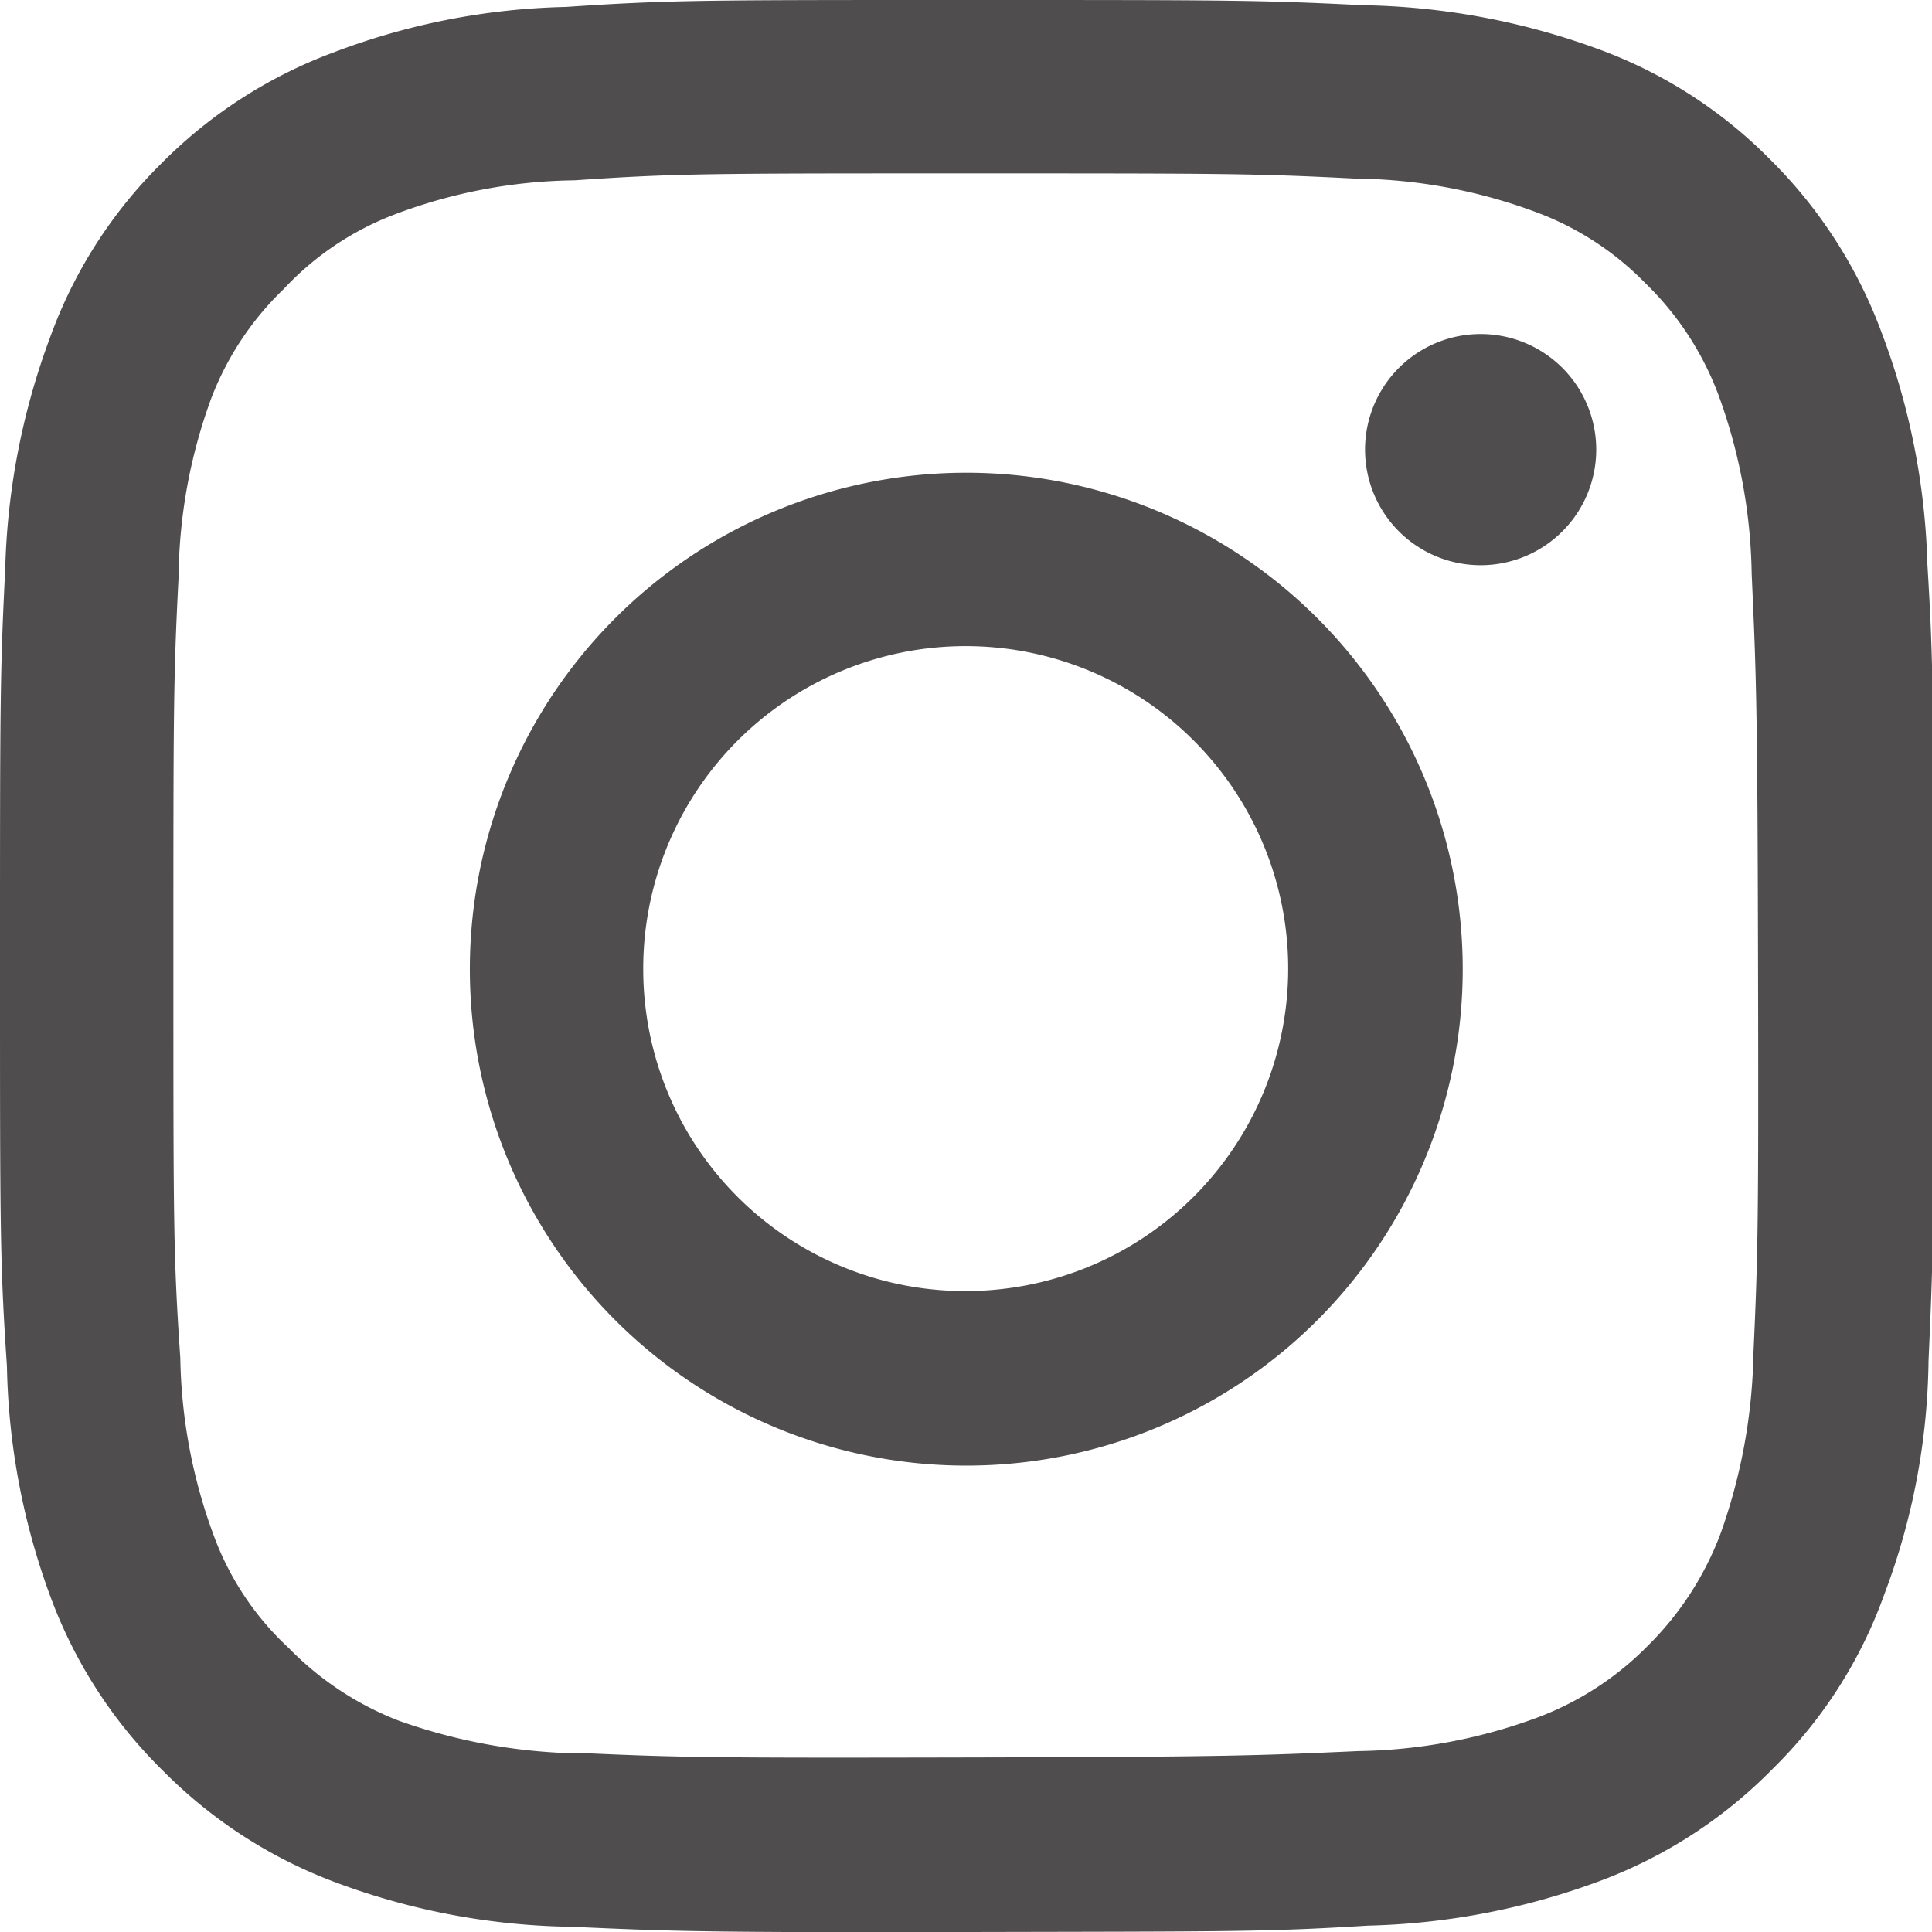 <svg xmlns="http://www.w3.org/2000/svg" viewBox="0 0 33.43 33.43"><defs><style>.cls-1{fill:#4f4d4d;}</style></defs><g id="圖層_2" data-name="圖層 2"><g id="圖層_1-2" data-name="圖層 1"><path class="cls-1" d="M9.79.12a12,12,0,0,0-4,.78,8.22,8.22,0,0,0-3,1.93,8.1,8.1,0,0,0-1.92,3A12.34,12.34,0,0,0,.09,9.86C0,11.64,0,12.21,0,16.75s0,5.11.12,6.89A12.11,12.11,0,0,0,.9,27.7a8.19,8.19,0,0,0,1.93,2.95,8.26,8.26,0,0,0,3,1.93,12.11,12.11,0,0,0,4.06.76c1.78.08,2.35.1,6.89.09s5.11,0,6.89-.11a12.33,12.33,0,0,0,4.06-.79,8.19,8.19,0,0,0,2.95-1.93,8,8,0,0,0,1.92-3,11.77,11.77,0,0,0,.77-4.05c.08-1.79.1-2.36.09-6.9s0-5.1-.11-6.89a12.21,12.21,0,0,0-.79-4,8.22,8.22,0,0,0-1.93-3,8.06,8.06,0,0,0-3-1.92A12.39,12.39,0,0,0,23.58.09C21.79,0,21.22,0,16.68,0s-5.1,0-6.89.12M10,30.34a9.74,9.74,0,0,1-3.11-.57A5.36,5.36,0,0,1,5,28.52,5,5,0,0,1,3.71,26.6a9.24,9.24,0,0,1-.59-3.1C3,21.73,3,21.21,3,16.74s0-5,.09-6.75a9.2,9.2,0,0,1,.57-3.11A5.21,5.21,0,0,1,4.91,5,5.11,5.11,0,0,1,6.83,3.71a9.06,9.06,0,0,1,3.11-.59C11.7,3,12.23,3,16.69,3s5,0,6.76.09a9.18,9.18,0,0,1,3.1.57,5.13,5.13,0,0,1,1.92,1.24,5.26,5.26,0,0,1,1.26,1.92,9.39,9.39,0,0,1,.58,3.11c.08,1.76.1,2.29.11,6.75s0,5-.08,6.75a9.74,9.74,0,0,1-.57,3.11,5.4,5.4,0,0,1-1.25,1.93,5.28,5.28,0,0,1-1.92,1.25,9.31,9.31,0,0,1-3.1.58c-1.77.08-2.29.1-6.76.11s-5,0-6.75-.08M23.62,7.78a2,2,0,1,0,2-2,2,2,0,0,0-2,2m-15.49,9a8.59,8.59,0,1,0,8.57-8.6,8.59,8.59,0,0,0-8.57,8.6m3,0a5.58,5.58,0,1,1,5.59,5.56,5.57,5.57,0,0,1-5.59-5.56"/></g></g></svg>